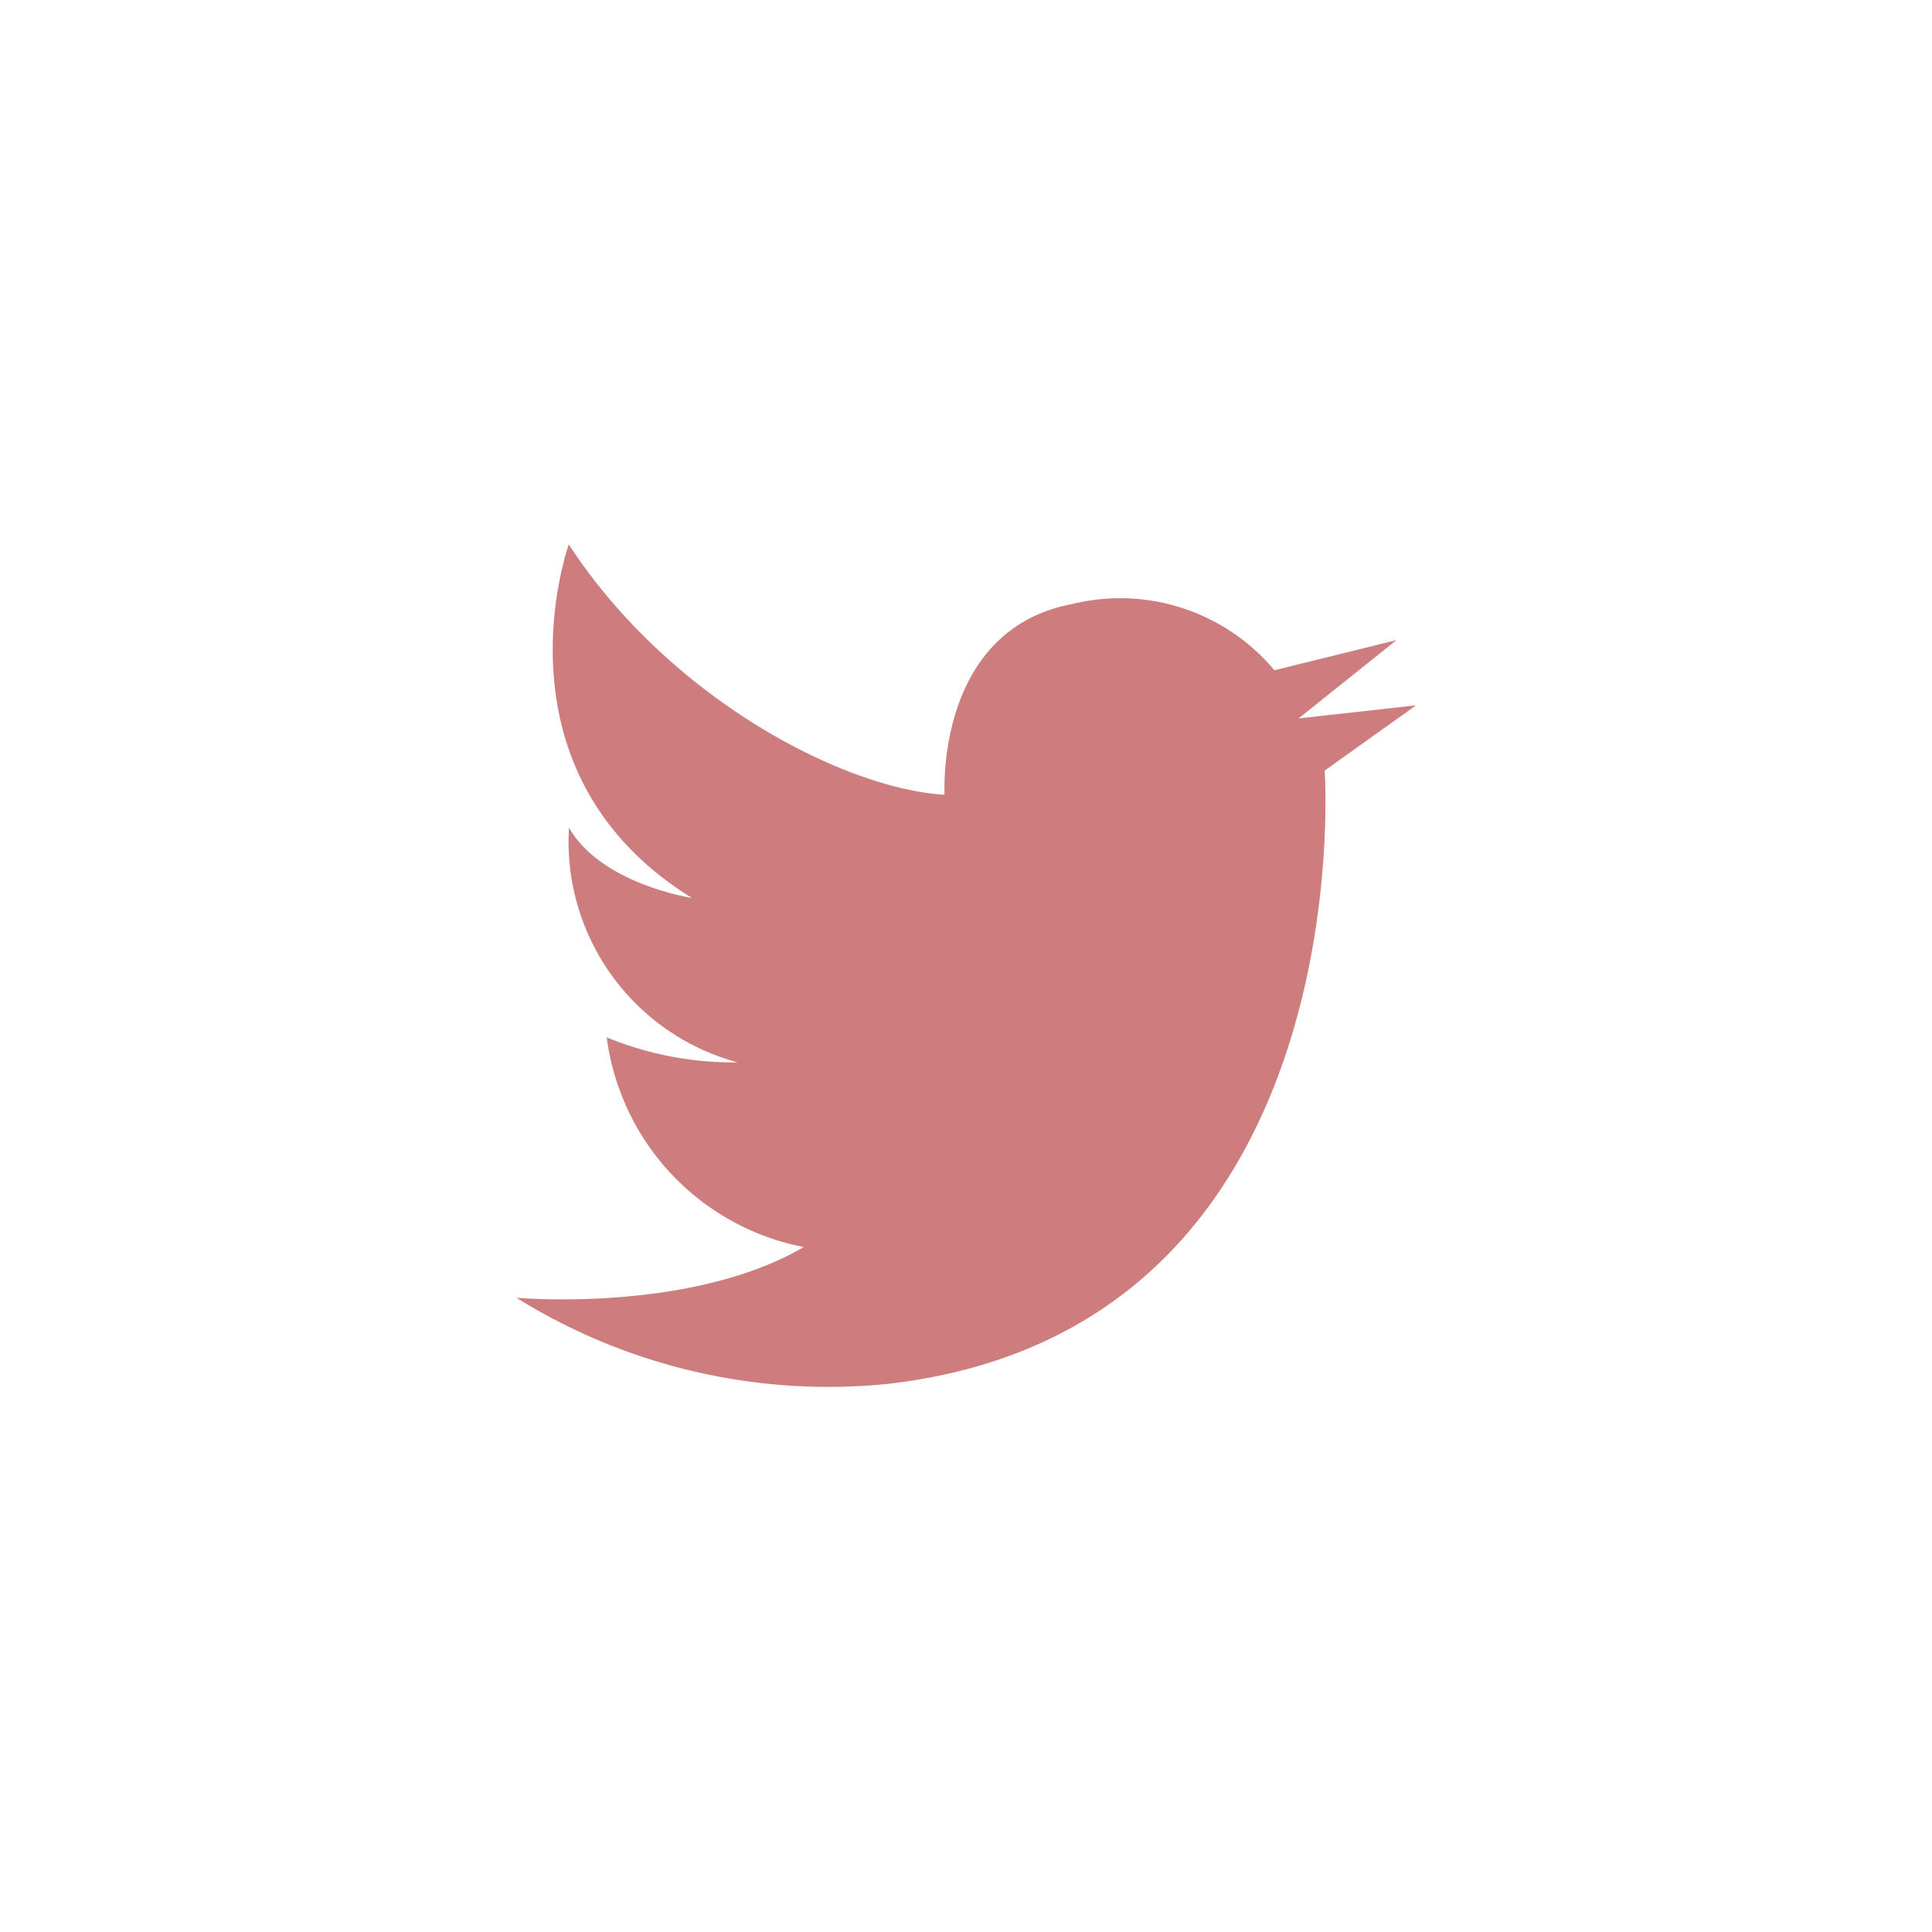 <svg xmlns="http://www.w3.org/2000/svg" xmlns:xlink="http://www.w3.org/1999/xlink" width="50" height="50" viewBox="0 0 50 50">
  <defs>
    <clipPath id="clip-path">
      <circle id="楕円形_149" data-name="楕円形 149" cx="25" cy="25" r="25" fill="rgba(255,255,255,0.5)" stroke="#ce7d7e" stroke-width="1"/>
    </clipPath>
  </defs>
  <g id="マスクグループ_521" data-name="マスクグループ 521" clip-path="url(#clip-path)">
    <path id="パス_5856" data-name="パス 5856" d="M1417.411,2366.217a15.275,15.275,0,0,1-9.6-2.23s4.494.406,7.438-1.312a6.366,6.366,0,0,1-5.1-5.427,8.65,8.65,0,0,0,3.39.648,5.916,5.916,0,0,1-4.367-6.076c.837,1.465,3.181,1.819,3.181,1.819-5.3-3.28-3.185-9.148-3.185-9.148,2.587,3.972,7.094,6.319,9.725,6.479,0,0-.253-4.259,3.293-4.935a5.207,5.207,0,0,1,5.243,1.712l3.158-.779-2.533,2.026,3.039-.338-2.364,1.688S1429.755,2364.815,1417.411,2366.217Z" transform="translate(-1394.447 -2330.401)" fill="#ce7d7e"/>
  </g>
</svg>
